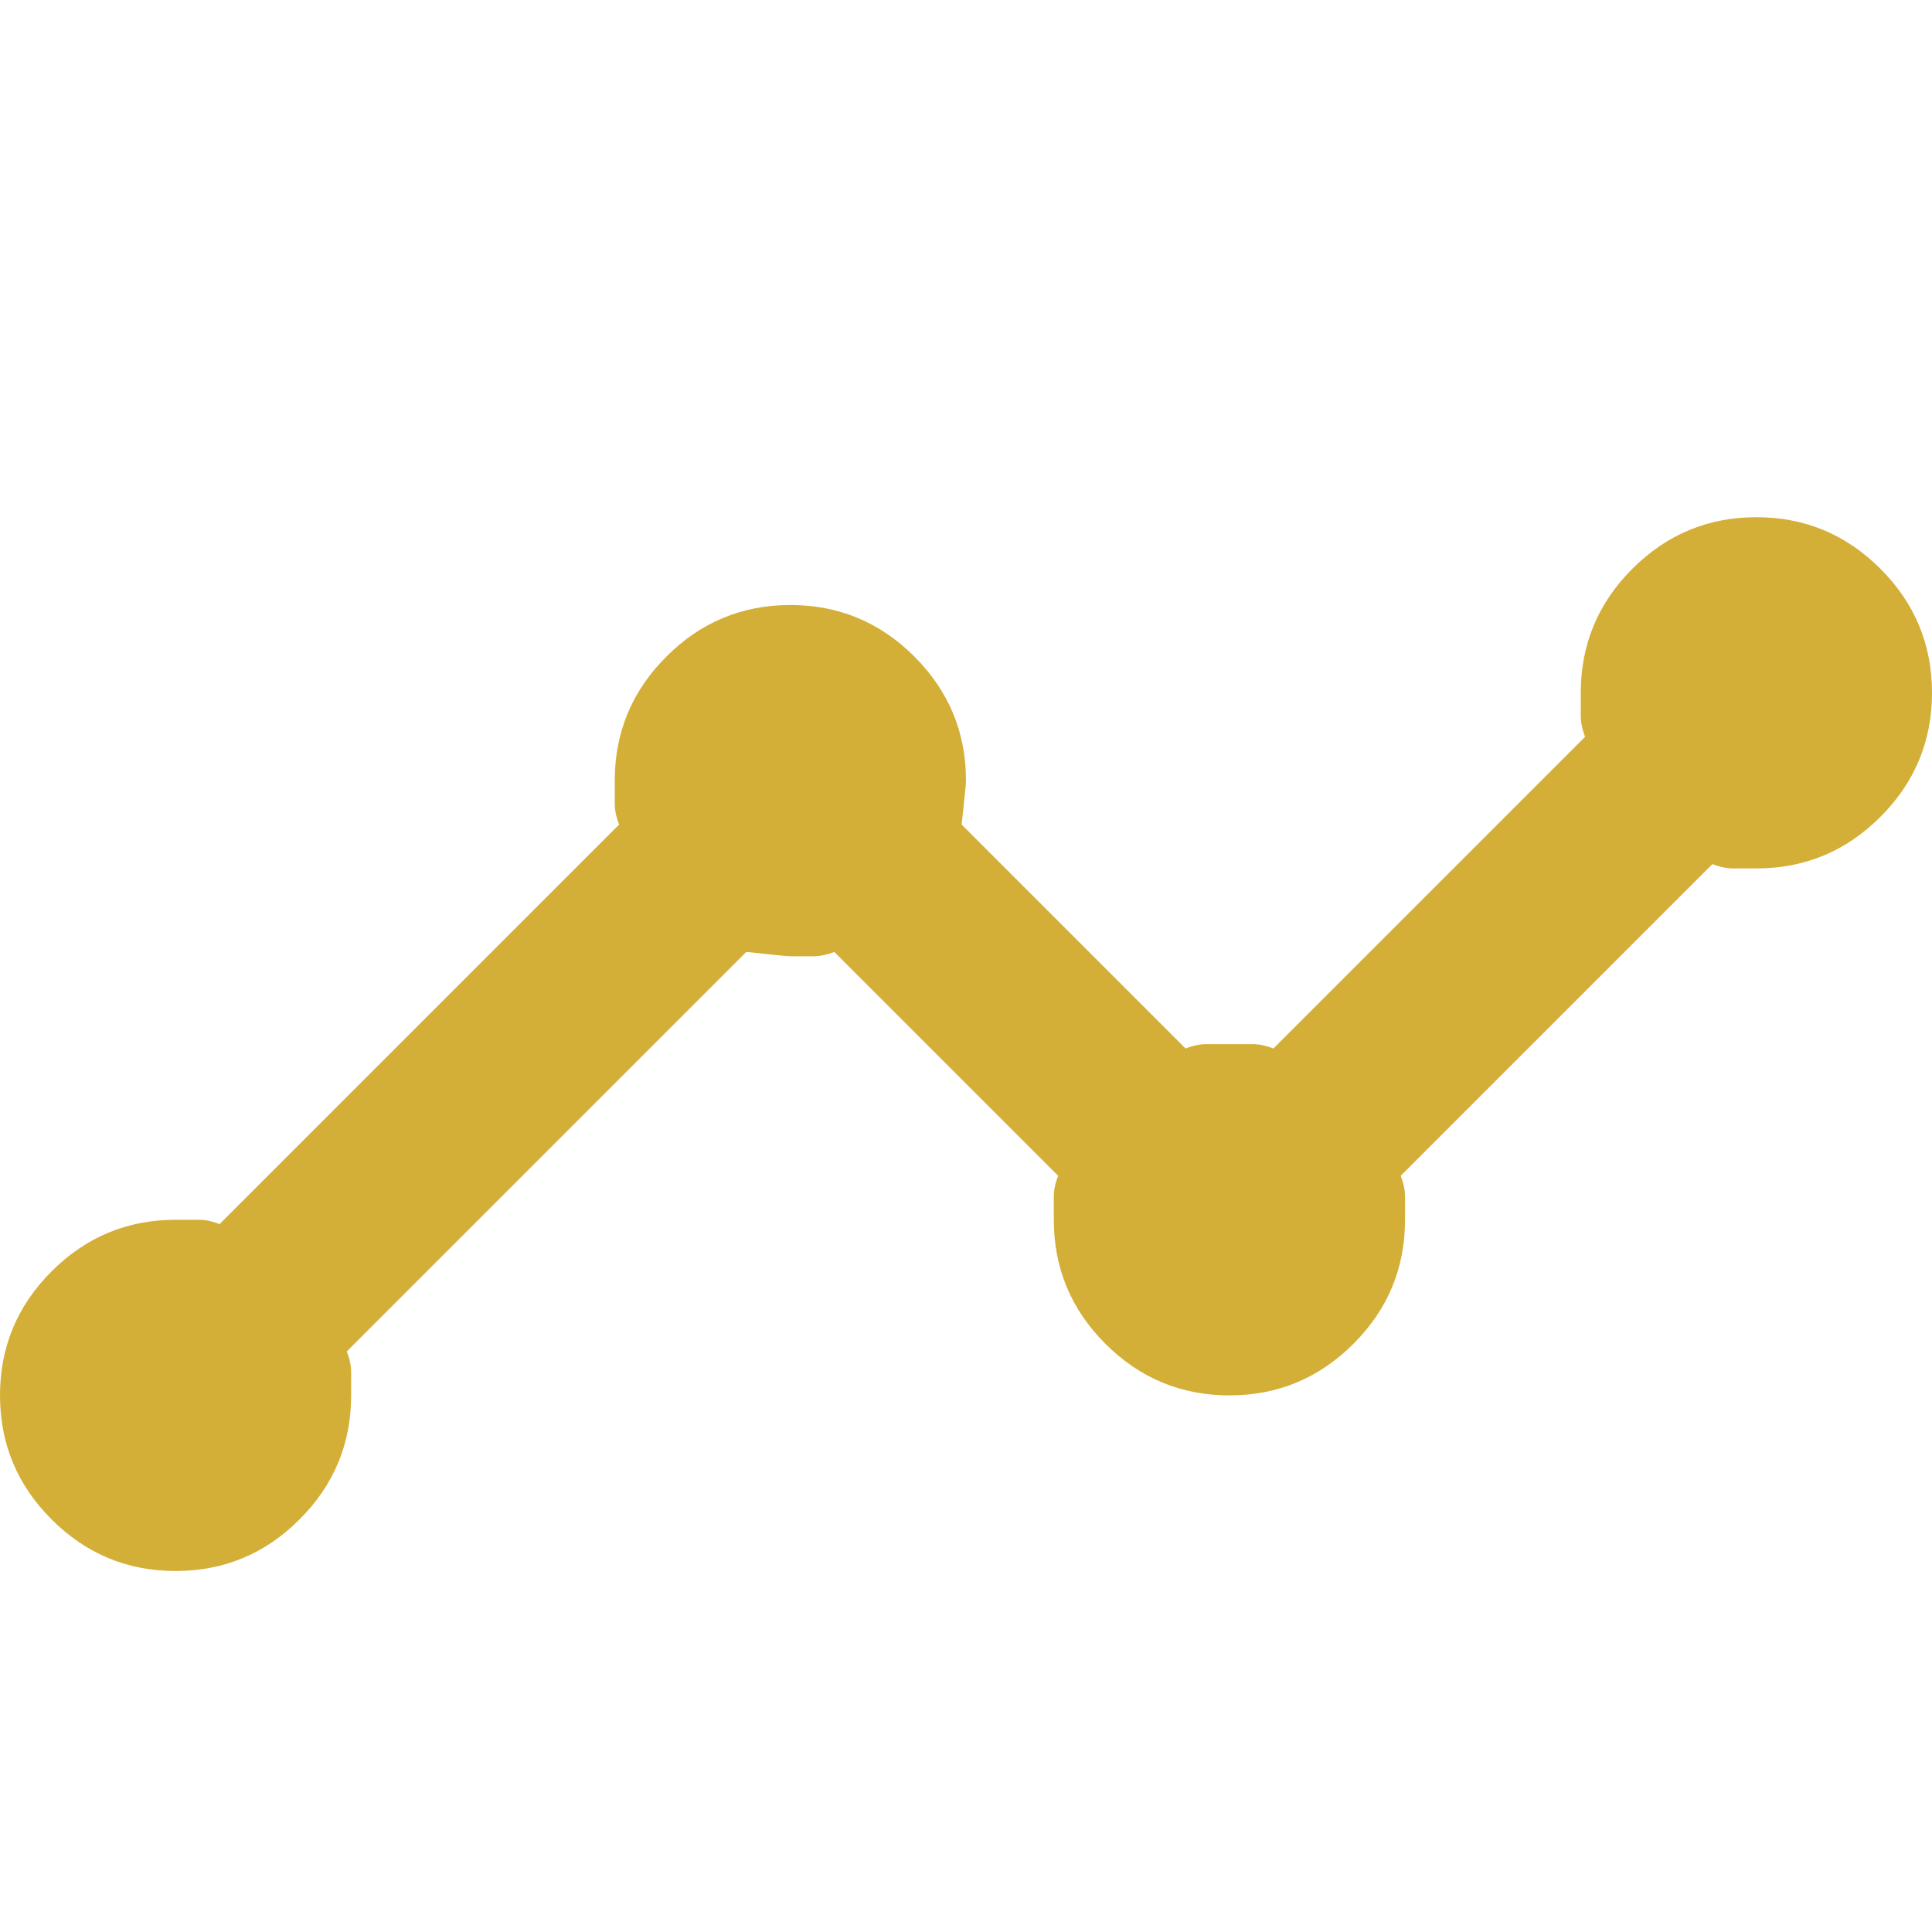 <?xml version="1.0" encoding="UTF-8"?>
<svg id="Layer_1" data-name="Layer 1" xmlns="http://www.w3.org/2000/svg" viewBox="0 0 200 200">
  <defs>
    <style>
      .cls-1 {
        fill: #d4af37;
      }
    </style>
  </defs>
  <path class="cls-1" d="M18.18,162.63c-5,0-9.28-1.78-12.84-5.34-3.56-3.56-5.34-7.84-5.34-12.84s1.78-9.28,5.34-12.84c3.56-3.56,7.84-5.34,12.84-5.34h2.39c.68,0,1.4.15,2.16.45l41.36-41.36c-.3-.76-.45-1.48-.45-2.16v-2.39c0-5,1.78-9.28,5.34-12.84,3.56-3.56,7.84-5.34,12.84-5.34s9.28,1.78,12.84,5.34,5.34,7.84,5.34,12.84c0,.3-.15,1.82-.45,4.55l23.18,23.18c.76-.3,1.48-.45,2.16-.45h4.77c.68,0,1.4.15,2.16.45l32.27-32.27c-.3-.76-.45-1.48-.45-2.16v-2.39c0-5,1.78-9.28,5.34-12.84,3.56-3.56,7.84-5.34,12.84-5.34s9.28,1.78,12.84,5.34c3.56,3.56,5.34,7.84,5.34,12.84s-1.78,9.28-5.34,12.84c-3.56,3.56-7.84,5.34-12.84,5.34h-2.39c-.68,0-1.4-.15-2.16-.45l-32.27,32.27c.3.76.45,1.48.45,2.16v2.39c0,5-1.78,9.28-5.34,12.84-3.56,3.56-7.84,5.34-12.84,5.34s-9.28-1.78-12.84-5.34c-3.56-3.56-5.34-7.84-5.34-12.84v-2.39c0-.68.15-1.4.45-2.16l-23.18-23.18c-.76.3-1.48.45-2.16.45h-2.39c-.3,0-1.82-.15-4.55-.45l-41.36,41.36c.3.76.45,1.48.45,2.16v2.39c0,5-1.78,9.28-5.34,12.84-3.56,3.56-7.84,5.34-12.84,5.34Z"/>
</svg>